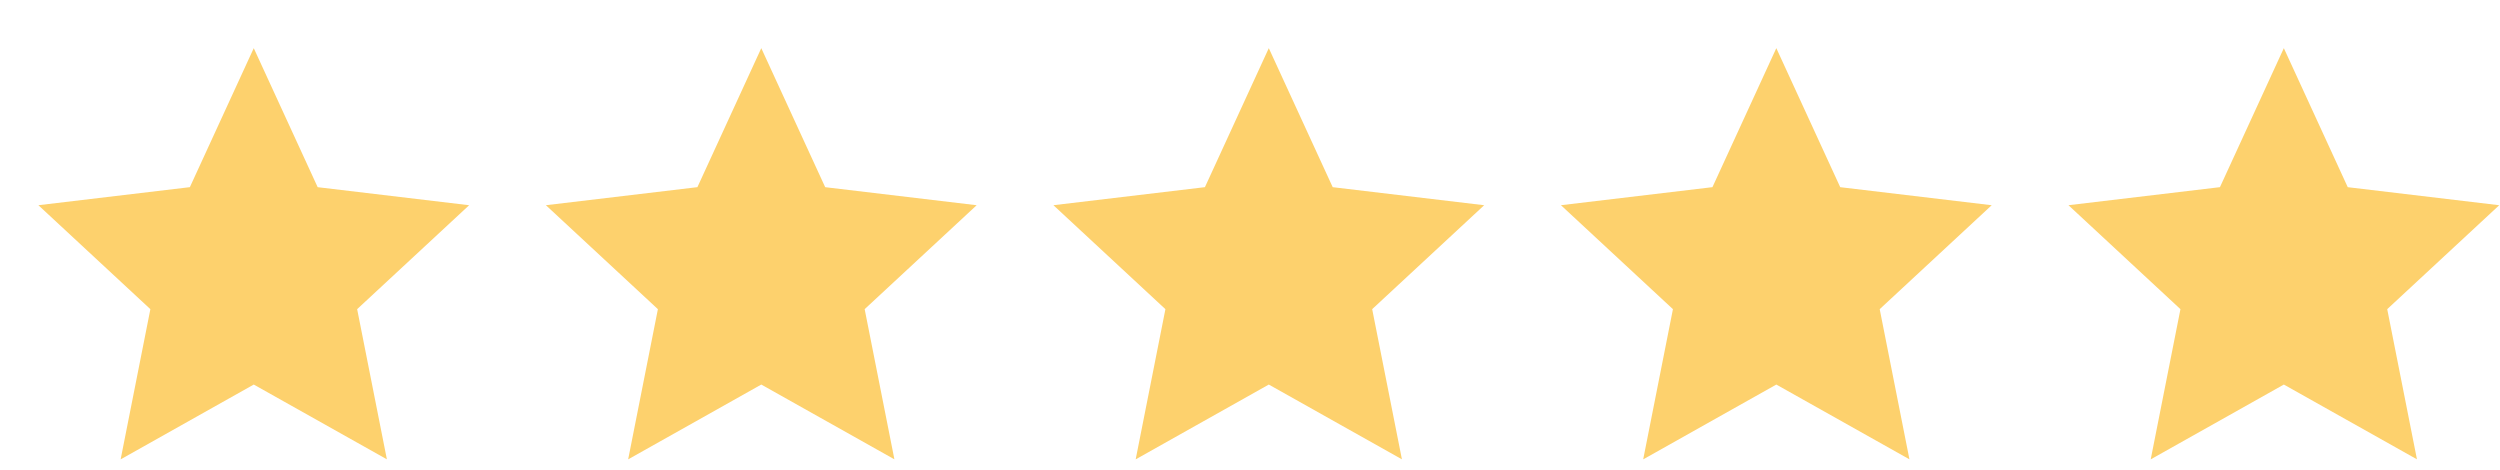 <svg xmlns="http://www.w3.org/2000/svg" fill="none" viewBox="0 0 133 25" height="25" width="133">
<g filter="url(#filter0_d_483_2790)">
<path fill="#FDD16D" d="M39.5 1.562L42.9 8.958L50.958 9.918L45 15.447L46.582 23.436L39.5 19.458L32.418 23.438L34 15.448L28.042 9.917L36.102 8.957L39.5 1.562Z"></path>
</g>
<g filter="url(#filter1_d_483_2790)">
<path fill="#FDD16D" d="M66.5 1.562L69.9 8.958L77.958 9.918L72 15.447L73.582 23.436L66.5 19.458L59.418 23.438L61 15.448L55.042 9.917L63.102 8.957L66.5 1.562Z"></path>
</g>
<g filter="url(#filter2_d_483_2790)">
<path fill="#FDD16D" d="M93.5 1.562L96.9 8.958L104.958 9.918L99 15.447L100.582 23.436L93.5 19.458L86.418 23.438L88 15.448L82.042 9.917L90.102 8.957L93.5 1.562Z"></path>
</g>
<g filter="url(#filter3_d_483_2790)">
<path fill="#FDD16D" d="M120.5 1.562L123.9 8.958L131.958 9.918L126 15.447L127.582 23.436L120.5 19.458L113.418 23.438L115 15.448L109.042 9.917L117.101 8.957L120.5 1.562Z"></path>
</g>
<g filter="url(#filter4_d_483_2790)">
<path fill="#FDD16D" d="M12.5 1.562L15.9 8.958L23.958 9.918L18 15.447L19.582 23.436L12.5 19.458L5.418 23.438L7 15.448L1.042 9.917L9.101 8.957L12.5 1.562Z"></path>
</g>
<defs>
<filter color-interpolation-filters="sRGB" filterUnits="userSpaceOnUse" height="22.875" width="23.917" y="1.562" x="28.042" id="filter0_d_483_2790">
<feFlood result="BackgroundImageFix" flood-opacity="0"></feFlood>
<feColorMatrix result="hardAlpha" values="0 0 0 0 0 0 0 0 0 0 0 0 0 0 0 0 0 0 127 0" type="matrix" in="SourceAlpha"></feColorMatrix>
<feOffset dy="1" dx="1"></feOffset>
<feComposite operator="out" in2="hardAlpha"></feComposite>
<feColorMatrix values="0 0 0 0 0 0 0 0 0 0 0 0 0 0 0 0 0 0 0.25 0" type="matrix"></feColorMatrix>
<feBlend result="effect1_dropShadow_483_2790" in2="BackgroundImageFix" mode="normal"></feBlend>
<feBlend result="shape" in2="effect1_dropShadow_483_2790" in="SourceGraphic" mode="normal"></feBlend>
</filter>
<filter color-interpolation-filters="sRGB" filterUnits="userSpaceOnUse" height="22.875" width="23.917" y="1.562" x="55.042" id="filter1_d_483_2790">
<feFlood result="BackgroundImageFix" flood-opacity="0"></feFlood>
<feColorMatrix result="hardAlpha" values="0 0 0 0 0 0 0 0 0 0 0 0 0 0 0 0 0 0 127 0" type="matrix" in="SourceAlpha"></feColorMatrix>
<feOffset dy="1" dx="1"></feOffset>
<feComposite operator="out" in2="hardAlpha"></feComposite>
<feColorMatrix values="0 0 0 0 0 0 0 0 0 0 0 0 0 0 0 0 0 0 0.25 0" type="matrix"></feColorMatrix>
<feBlend result="effect1_dropShadow_483_2790" in2="BackgroundImageFix" mode="normal"></feBlend>
<feBlend result="shape" in2="effect1_dropShadow_483_2790" in="SourceGraphic" mode="normal"></feBlend>
</filter>
<filter color-interpolation-filters="sRGB" filterUnits="userSpaceOnUse" height="22.875" width="23.917" y="1.562" x="82.042" id="filter2_d_483_2790">
<feFlood result="BackgroundImageFix" flood-opacity="0"></feFlood>
<feColorMatrix result="hardAlpha" values="0 0 0 0 0 0 0 0 0 0 0 0 0 0 0 0 0 0 127 0" type="matrix" in="SourceAlpha"></feColorMatrix>
<feOffset dy="1" dx="1"></feOffset>
<feComposite operator="out" in2="hardAlpha"></feComposite>
<feColorMatrix values="0 0 0 0 0 0 0 0 0 0 0 0 0 0 0 0 0 0 0.25 0" type="matrix"></feColorMatrix>
<feBlend result="effect1_dropShadow_483_2790" in2="BackgroundImageFix" mode="normal"></feBlend>
<feBlend result="shape" in2="effect1_dropShadow_483_2790" in="SourceGraphic" mode="normal"></feBlend>
</filter>
<filter color-interpolation-filters="sRGB" filterUnits="userSpaceOnUse" height="22.875" width="23.917" y="1.562" x="109.042" id="filter3_d_483_2790">
<feFlood result="BackgroundImageFix" flood-opacity="0"></feFlood>
<feColorMatrix result="hardAlpha" values="0 0 0 0 0 0 0 0 0 0 0 0 0 0 0 0 0 0 127 0" type="matrix" in="SourceAlpha"></feColorMatrix>
<feOffset dy="1" dx="1"></feOffset>
<feComposite operator="out" in2="hardAlpha"></feComposite>
<feColorMatrix values="0 0 0 0 0 0 0 0 0 0 0 0 0 0 0 0 0 0 0.25 0" type="matrix"></feColorMatrix>
<feBlend result="effect1_dropShadow_483_2790" in2="BackgroundImageFix" mode="normal"></feBlend>
<feBlend result="shape" in2="effect1_dropShadow_483_2790" in="SourceGraphic" mode="normal"></feBlend>
</filter>
<filter color-interpolation-filters="sRGB" filterUnits="userSpaceOnUse" height="22.875" width="23.917" y="1.562" x="1.042" id="filter4_d_483_2790">
<feFlood result="BackgroundImageFix" flood-opacity="0"></feFlood>
<feColorMatrix result="hardAlpha" values="0 0 0 0 0 0 0 0 0 0 0 0 0 0 0 0 0 0 127 0" type="matrix" in="SourceAlpha"></feColorMatrix>
<feOffset dy="1" dx="1"></feOffset>
<feComposite operator="out" in2="hardAlpha"></feComposite>
<feColorMatrix values="0 0 0 0 0 0 0 0 0 0 0 0 0 0 0 0 0 0 0.25 0" type="matrix"></feColorMatrix>
<feBlend result="effect1_dropShadow_483_2790" in2="BackgroundImageFix" mode="normal"></feBlend>
<feBlend result="shape" in2="effect1_dropShadow_483_2790" in="SourceGraphic" mode="normal"></feBlend>
</filter>
</defs>
</svg>
